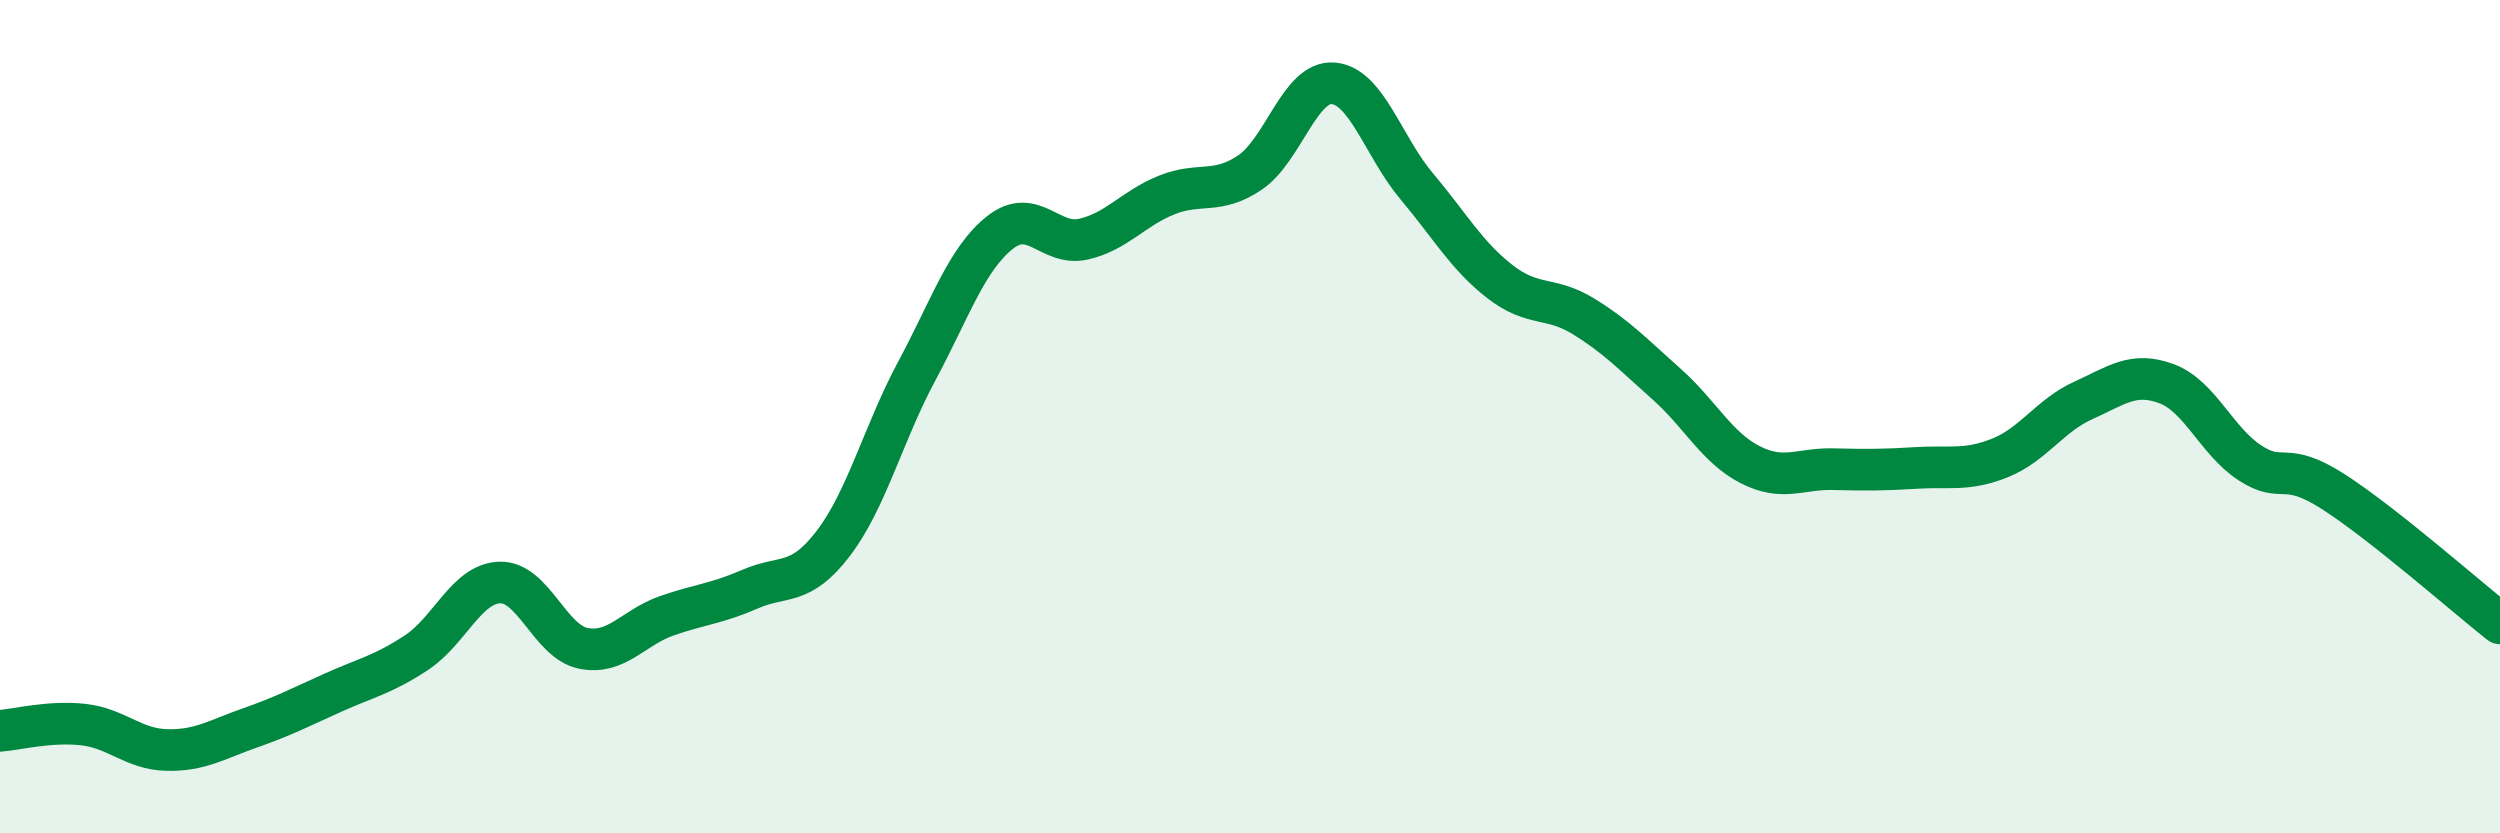
    <svg width="60" height="20" viewBox="0 0 60 20" xmlns="http://www.w3.org/2000/svg">
      <path
        d="M 0,17.54 C 0.4,17.51 1.2,17.3 2,17.39 C 2.8,17.48 3.2,17.98 4,18 C 4.8,18.02 5.2,17.75 6,17.47 C 6.8,17.19 7.2,16.98 8,16.62 C 8.8,16.26 9.2,16.19 10,15.66 C 10.8,15.13 11.2,14 12,13.98 C 12.8,13.96 13.2,15.4 14,15.56 C 14.8,15.72 15.2,15.06 16,14.78 C 16.8,14.5 17.2,14.49 18,14.14 C 18.8,13.79 19.2,14.09 20,13.04 C 20.8,11.99 21.2,10.4 22,8.91 C 22.8,7.42 23.2,6.21 24,5.58 C 24.8,4.95 25.2,5.92 26,5.74 C 26.8,5.56 27.2,5 28,4.68 C 28.8,4.36 29.2,4.68 30,4.14 C 30.8,3.6 31.2,1.93 32,2 C 32.8,2.07 33.2,3.52 34,4.47 C 34.8,5.42 35.2,6.14 36,6.76 C 36.8,7.38 37.2,7.1 38,7.59 C 38.8,8.08 39.2,8.51 40,9.22 C 40.8,9.93 41.2,10.74 42,11.15 C 42.8,11.56 43.2,11.24 44,11.26 C 44.8,11.28 45.2,11.28 46,11.23 C 46.8,11.18 47.2,11.31 48,10.99 C 48.8,10.67 49.2,9.97 50,9.61 C 50.8,9.25 51.2,8.91 52,9.21 C 52.8,9.51 53.2,10.59 54,11.11 C 54.8,11.63 54.8,11.03 56,11.8 C 57.2,12.57 59.2,14.33 60,14.96L60 20L0 20Z"
        fill="#008740"
        opacity="0.1"
        stroke-linecap="round"
        stroke-linejoin="round"
      />
      <path
        d="M 0,17.54 C 0.4,17.51 1.2,17.3 2,17.39 C 2.8,17.48 3.2,17.98 4,18 C 4.8,18.02 5.2,17.75 6,17.47 C 6.8,17.19 7.2,16.98 8,16.62 C 8.8,16.26 9.2,16.19 10,15.66 C 10.8,15.13 11.2,14 12,13.98 C 12.8,13.96 13.2,15.4 14,15.56 C 14.8,15.72 15.2,15.06 16,14.78 C 16.8,14.5 17.2,14.49 18,14.14 C 18.8,13.79 19.2,14.09 20,13.04 C 20.8,11.99 21.2,10.4 22,8.91 C 22.8,7.42 23.2,6.21 24,5.58 C 24.8,4.95 25.2,5.92 26,5.74 C 26.8,5.56 27.2,5 28,4.68 C 28.8,4.36 29.2,4.68 30,4.14 C 30.8,3.6 31.2,1.93 32,2 C 32.8,2.07 33.2,3.52 34,4.47 C 34.8,5.42 35.2,6.14 36,6.76 C 36.8,7.38 37.2,7.1 38,7.59 C 38.8,8.08 39.2,8.51 40,9.22 C 40.8,9.93 41.2,10.74 42,11.15 C 42.8,11.56 43.2,11.24 44,11.26 C 44.8,11.28 45.2,11.28 46,11.23 C 46.8,11.18 47.2,11.31 48,10.99 C 48.8,10.67 49.2,9.97 50,9.61 C 50.8,9.25 51.2,8.91 52,9.21 C 52.8,9.51 53.2,10.59 54,11.11 C 54.8,11.63 54.8,11.03 56,11.8 C 57.2,12.57 59.2,14.33 60,14.96"
        stroke="#008740"
        stroke-width="1"
        fill="none"
        stroke-linecap="round"
        stroke-linejoin="round"
      />
    </svg>
  